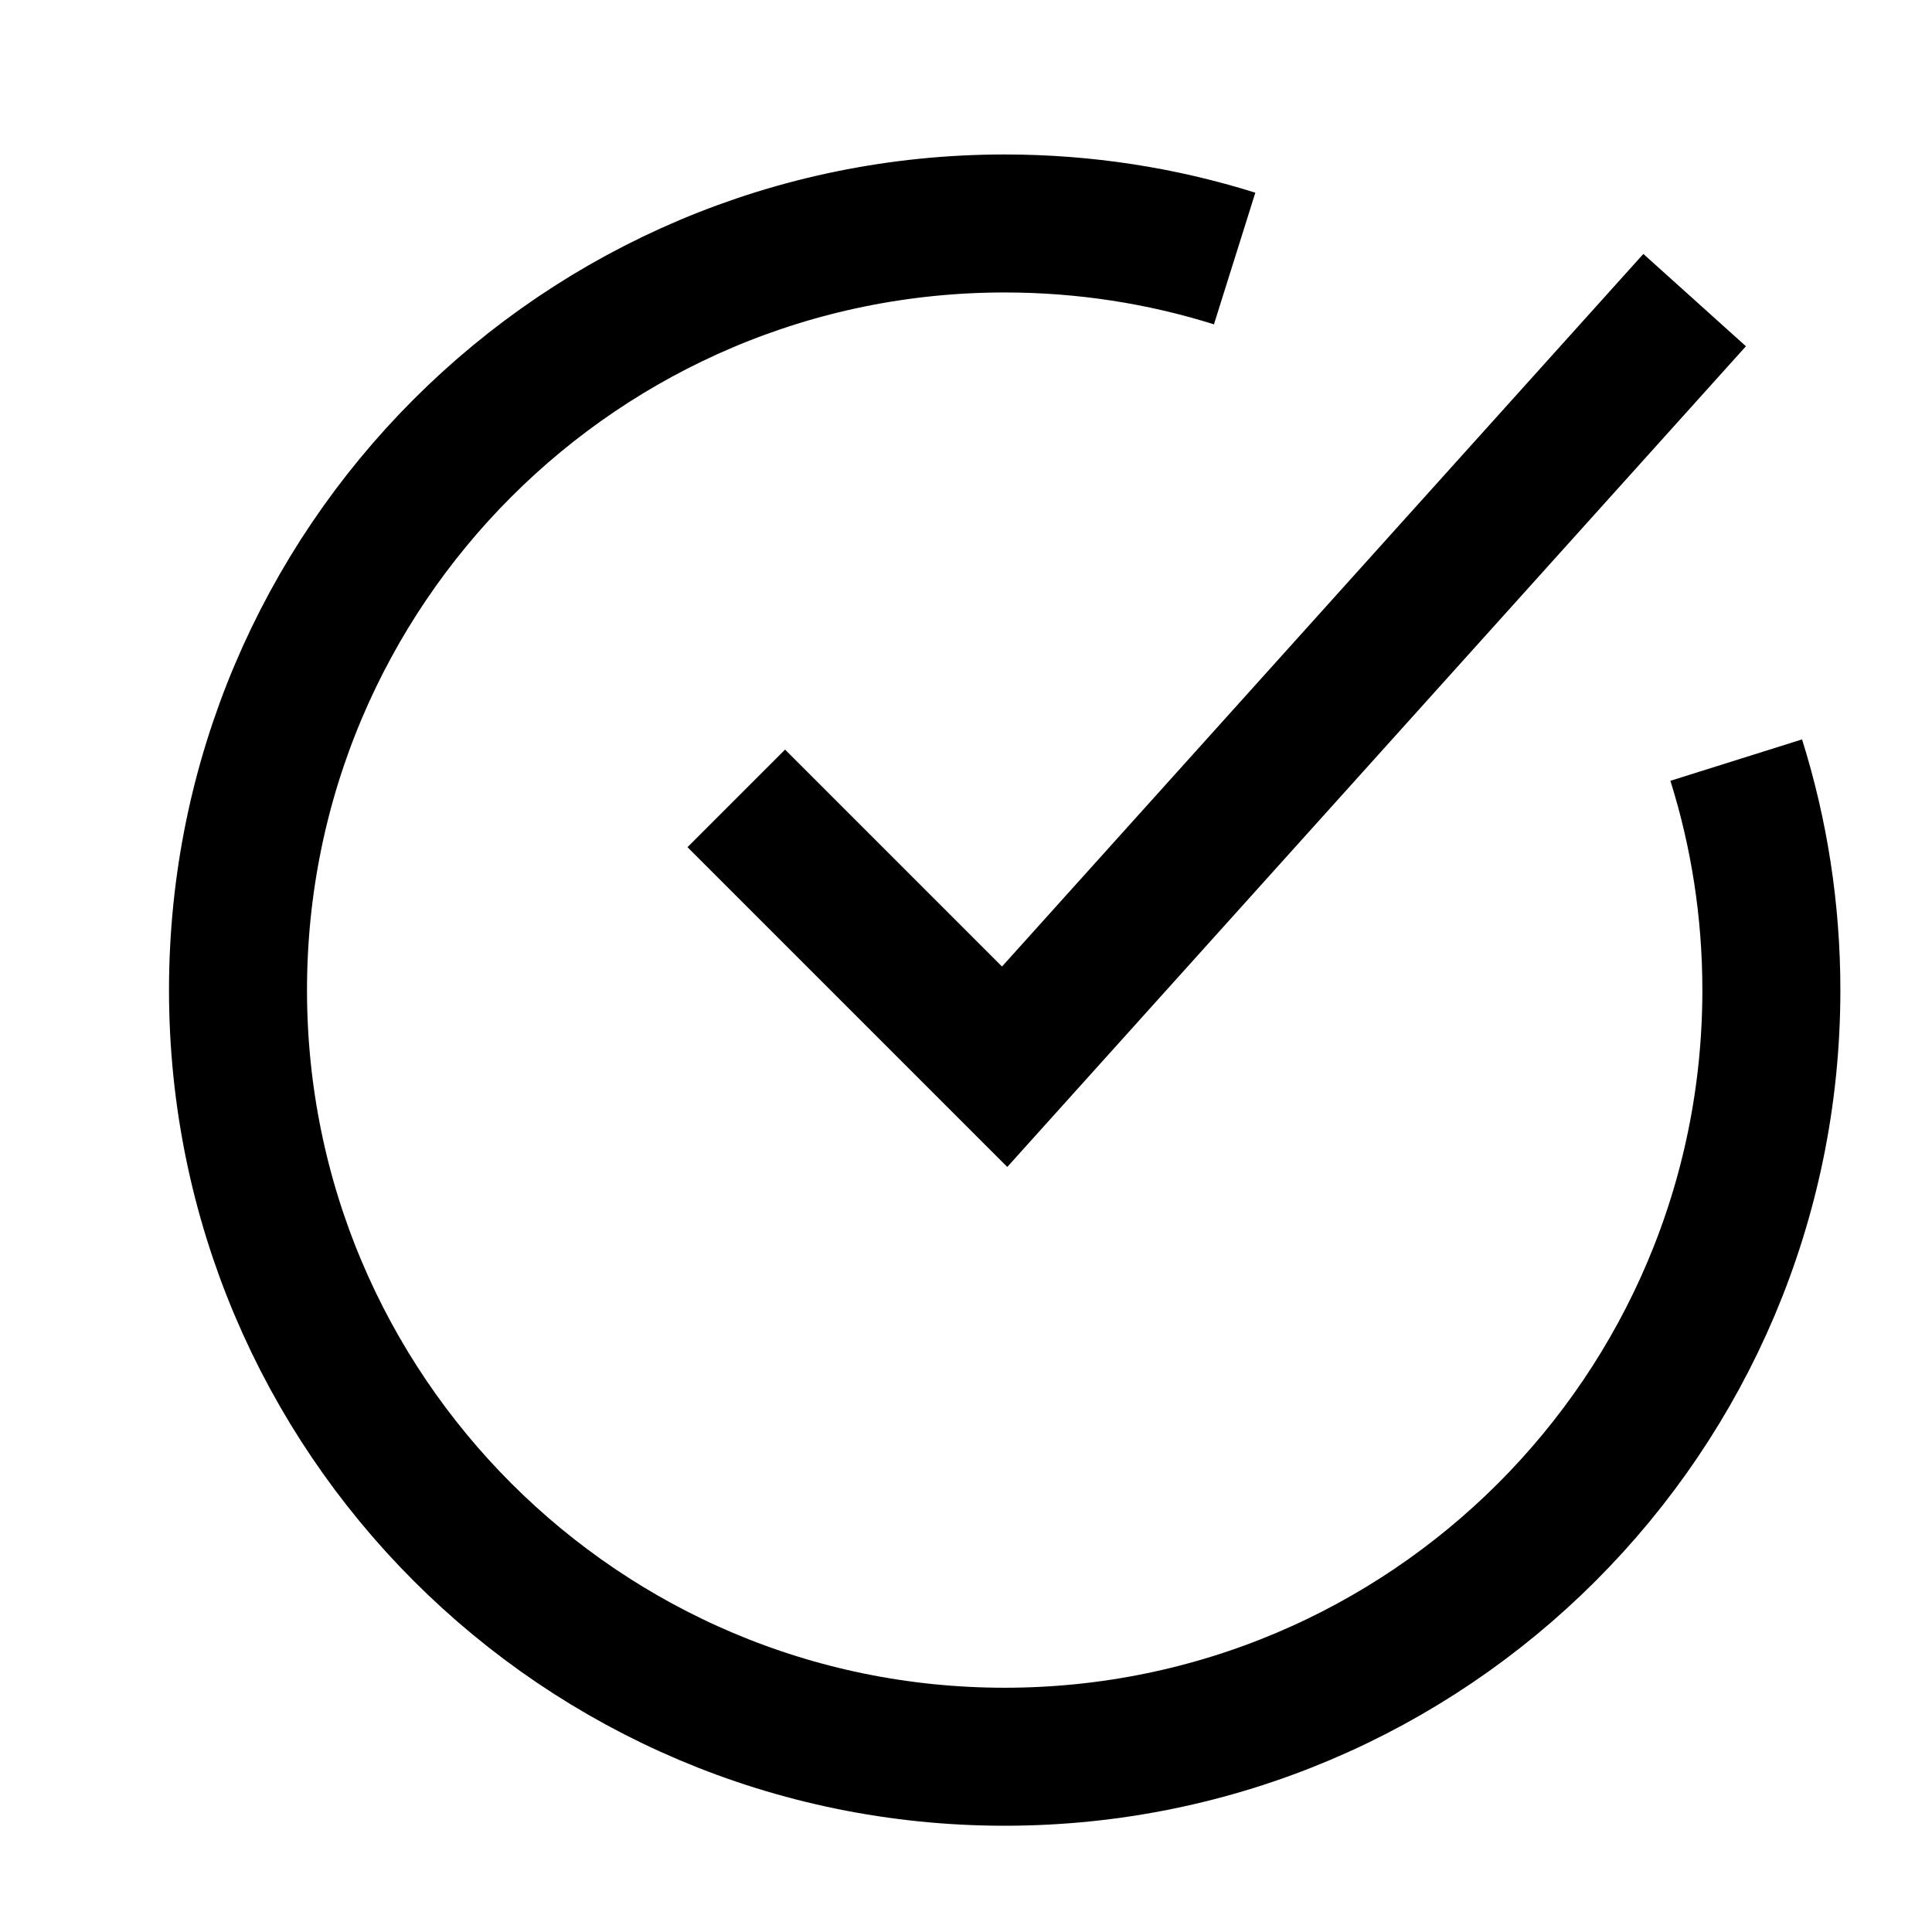 <svg width="21" height="21" viewBox="0 0 21 21" fill="none" xmlns="http://www.w3.org/2000/svg">
<path d="M13.42 2.81C12.631 2.562 11.791 2.429 10.92 2.429C6.318 2.429 2.587 6.16 2.587 10.762C2.587 15.364 6.318 19.095 10.92 19.095C15.523 19.095 19.254 15.364 19.254 10.762C19.254 9.891 19.12 9.051 18.872 8.262" stroke="#FF4300" style="stroke:#FF4300;stroke:color(display-p3 1 0.263 0);stroke-opacity:1;" stroke-width="1.5"/>
<path d="M8.003 8.678L10.92 11.595L18.42 3.262" stroke="#FF4300" style="stroke:#FF4300;stroke:color(display-p3 1 0.263 0);stroke-opacity:1;" stroke-width="1.5"/>
</svg>
